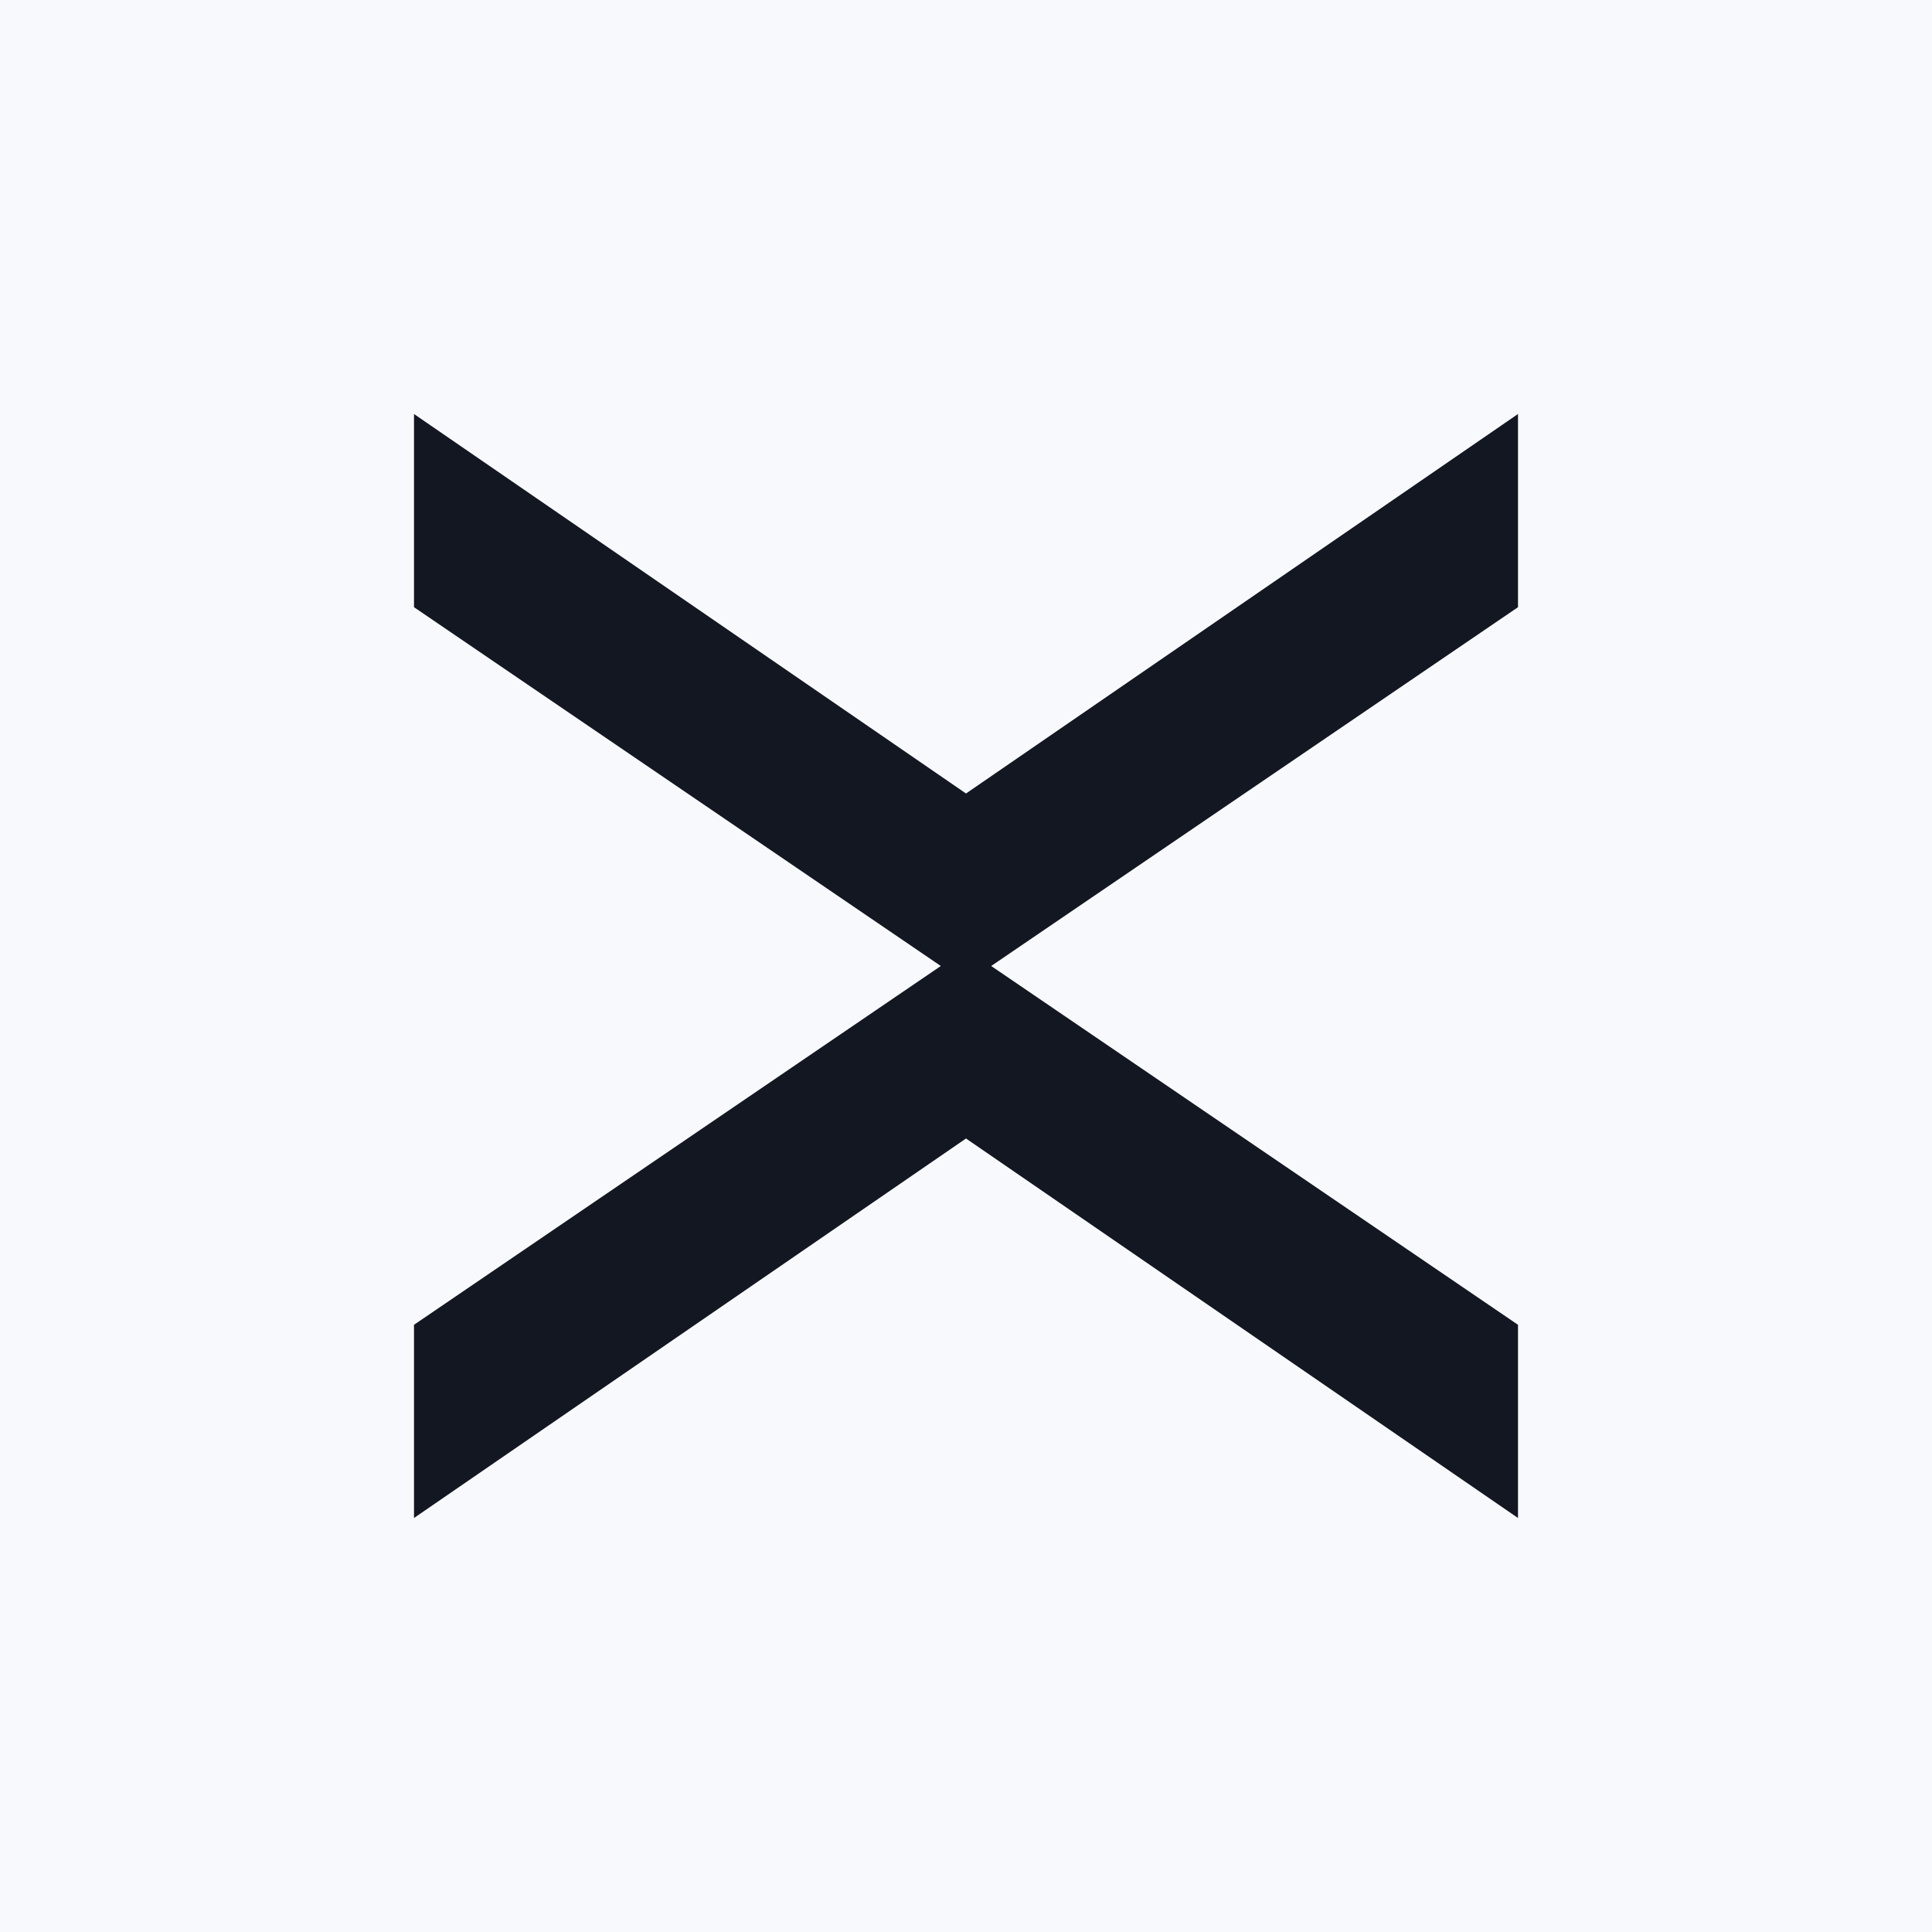 <!-- by Wealthyhood --><svg width="56" height="56" viewBox="0 0 56 56" xmlns="http://www.w3.org/2000/svg"><path fill="#F8F9FD" d="M0 0h56v56H0z"/><path d="m12 12 16 11 16-11v5.6L28.73 28 44 38.4V44L28 33 12 44v-5.6L27.27 28 12 17.6V12Z" fill="#131722"/></svg>